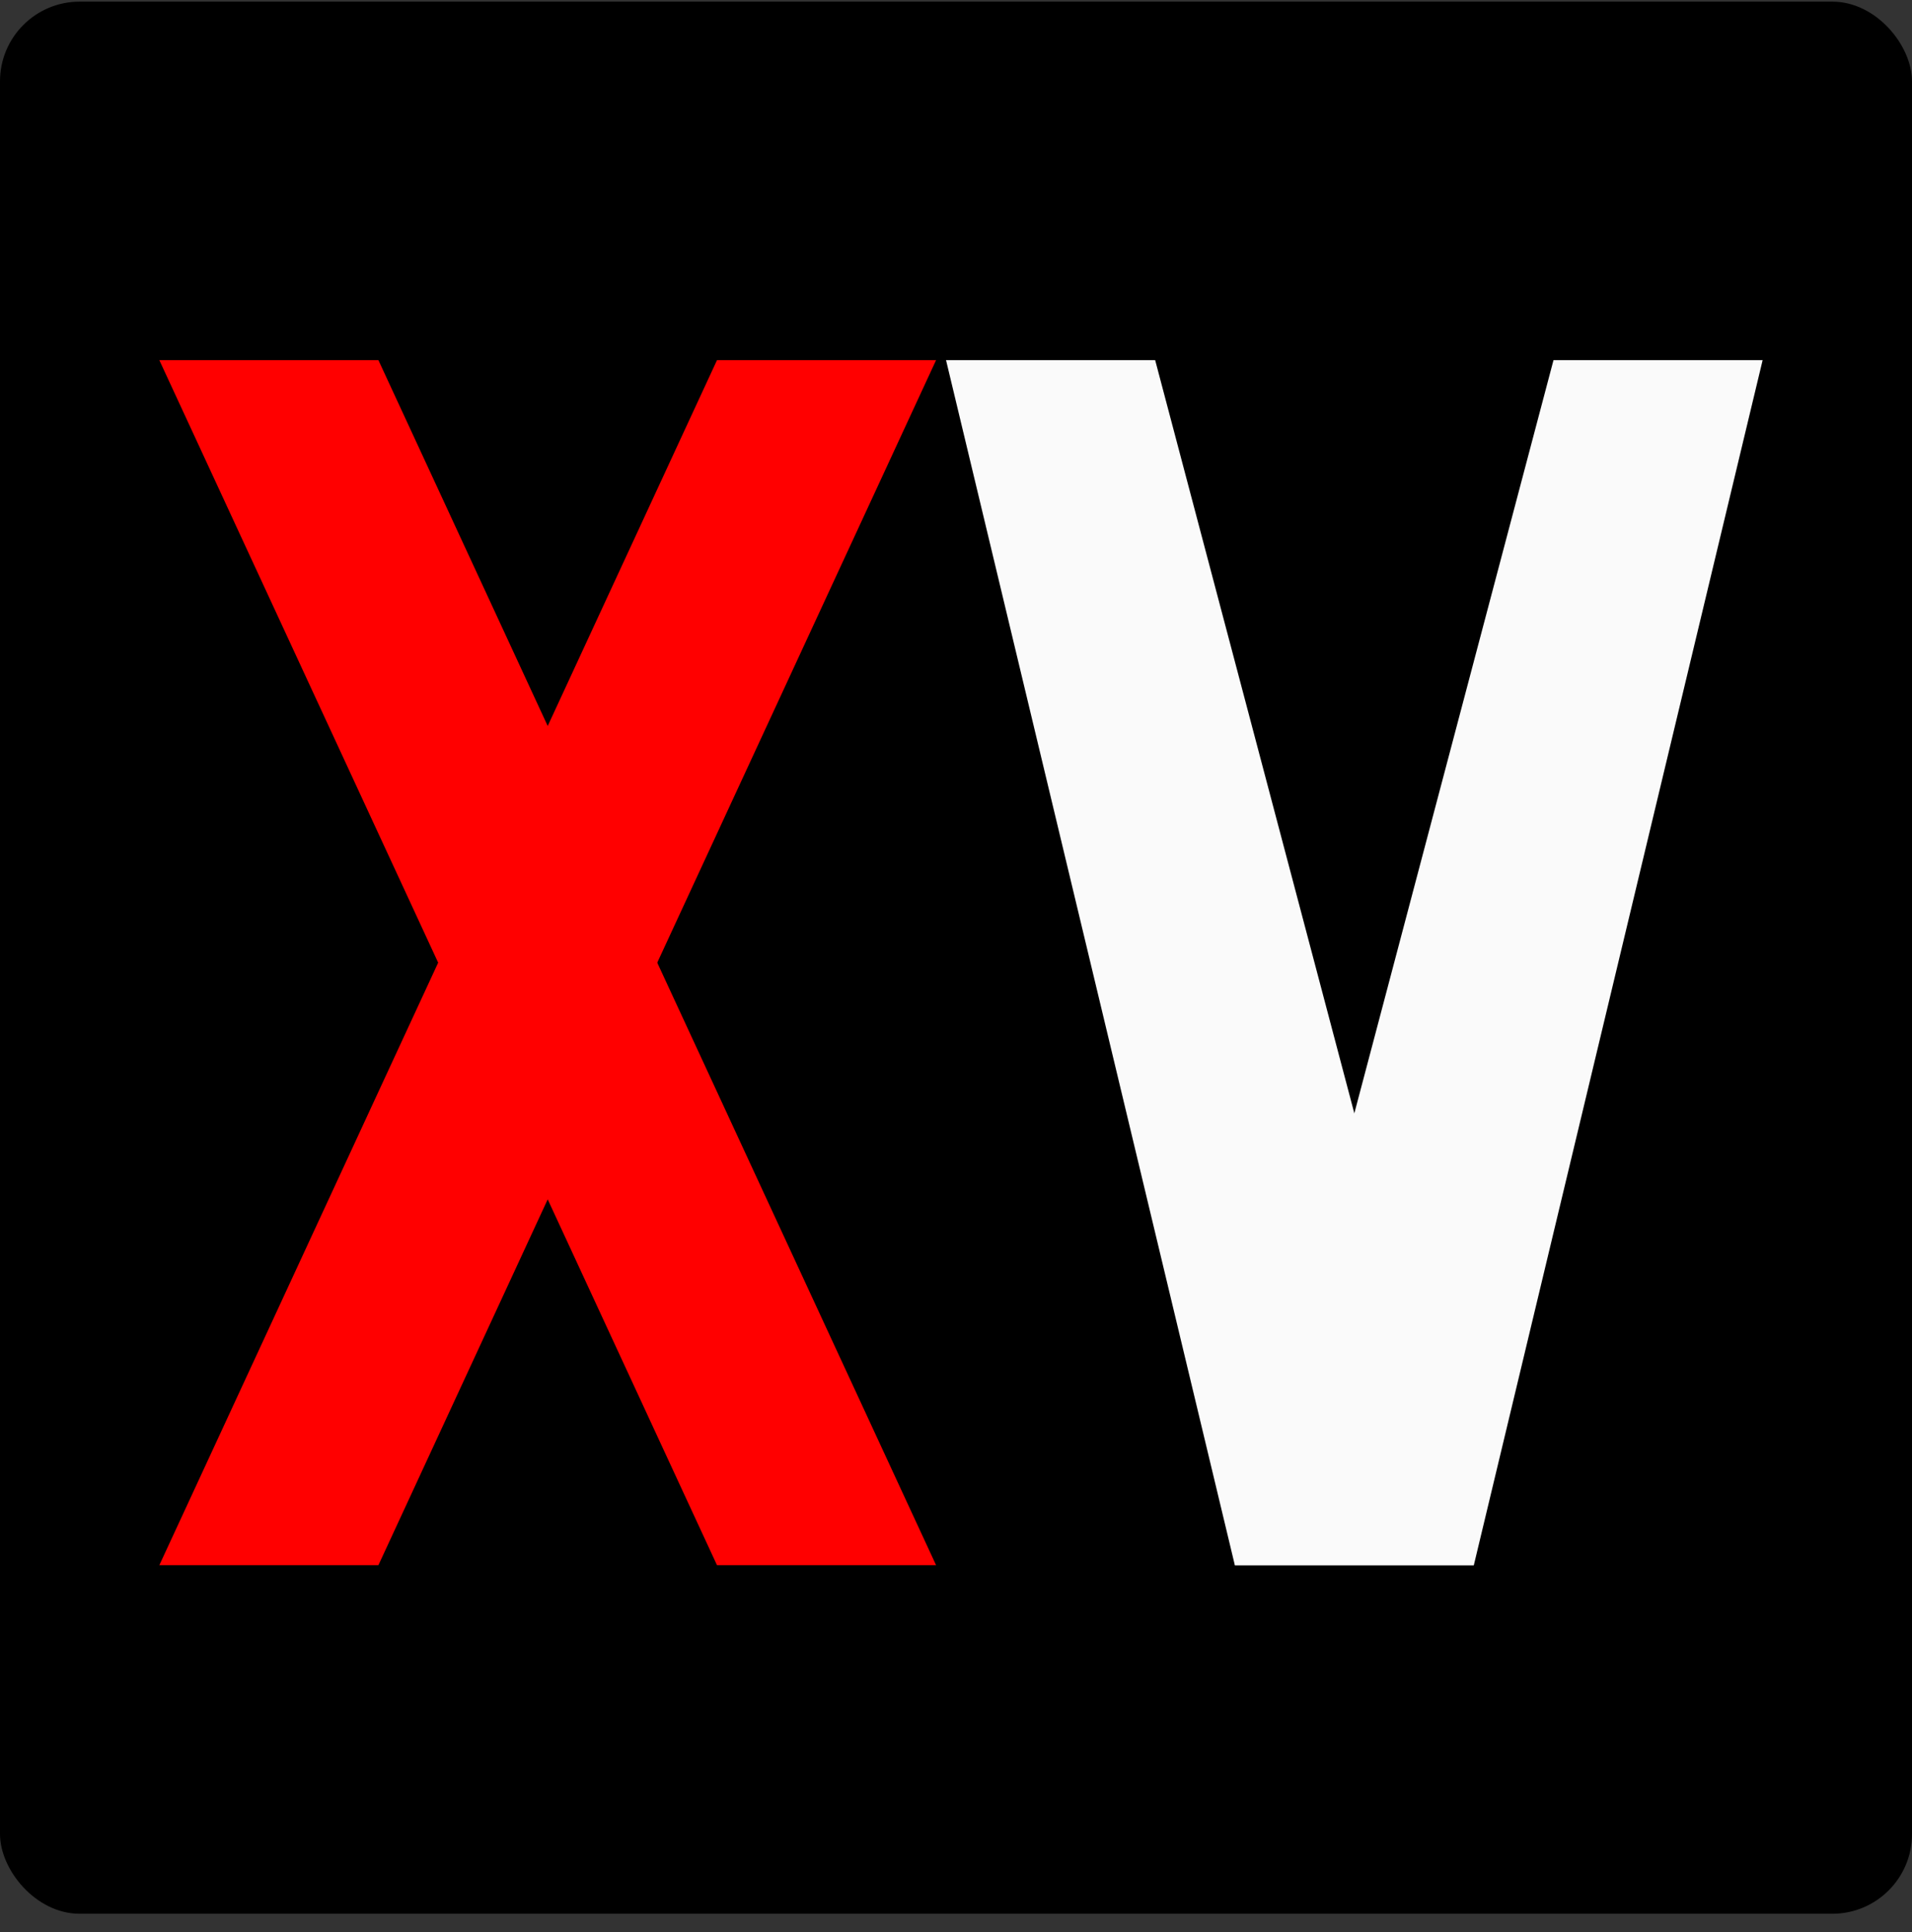 <svg width="96" height="97" fill="none" xmlns="http://www.w3.org/2000/svg"><rect width="100%" height="100%" fill="#333333" stroke="none"/><rect y=".082" width="96" height="96" rx="4" fill="#000"/><path d="M8 18.082h11l28 60.5H36l-28-60.5Z" fill="red"/><path d="M47 18.082H36l-28 60.5h11l28-60.5Z" fill="red"/><path d="M47.5 18.082H58l16 60.5H62l-14.5-60.5Z" fill="#FAFAFA"/><path d="M88.5 18.082H78l-16 60.5h12l14.5-60.5Z" fill="#FAFAFA"/></svg>